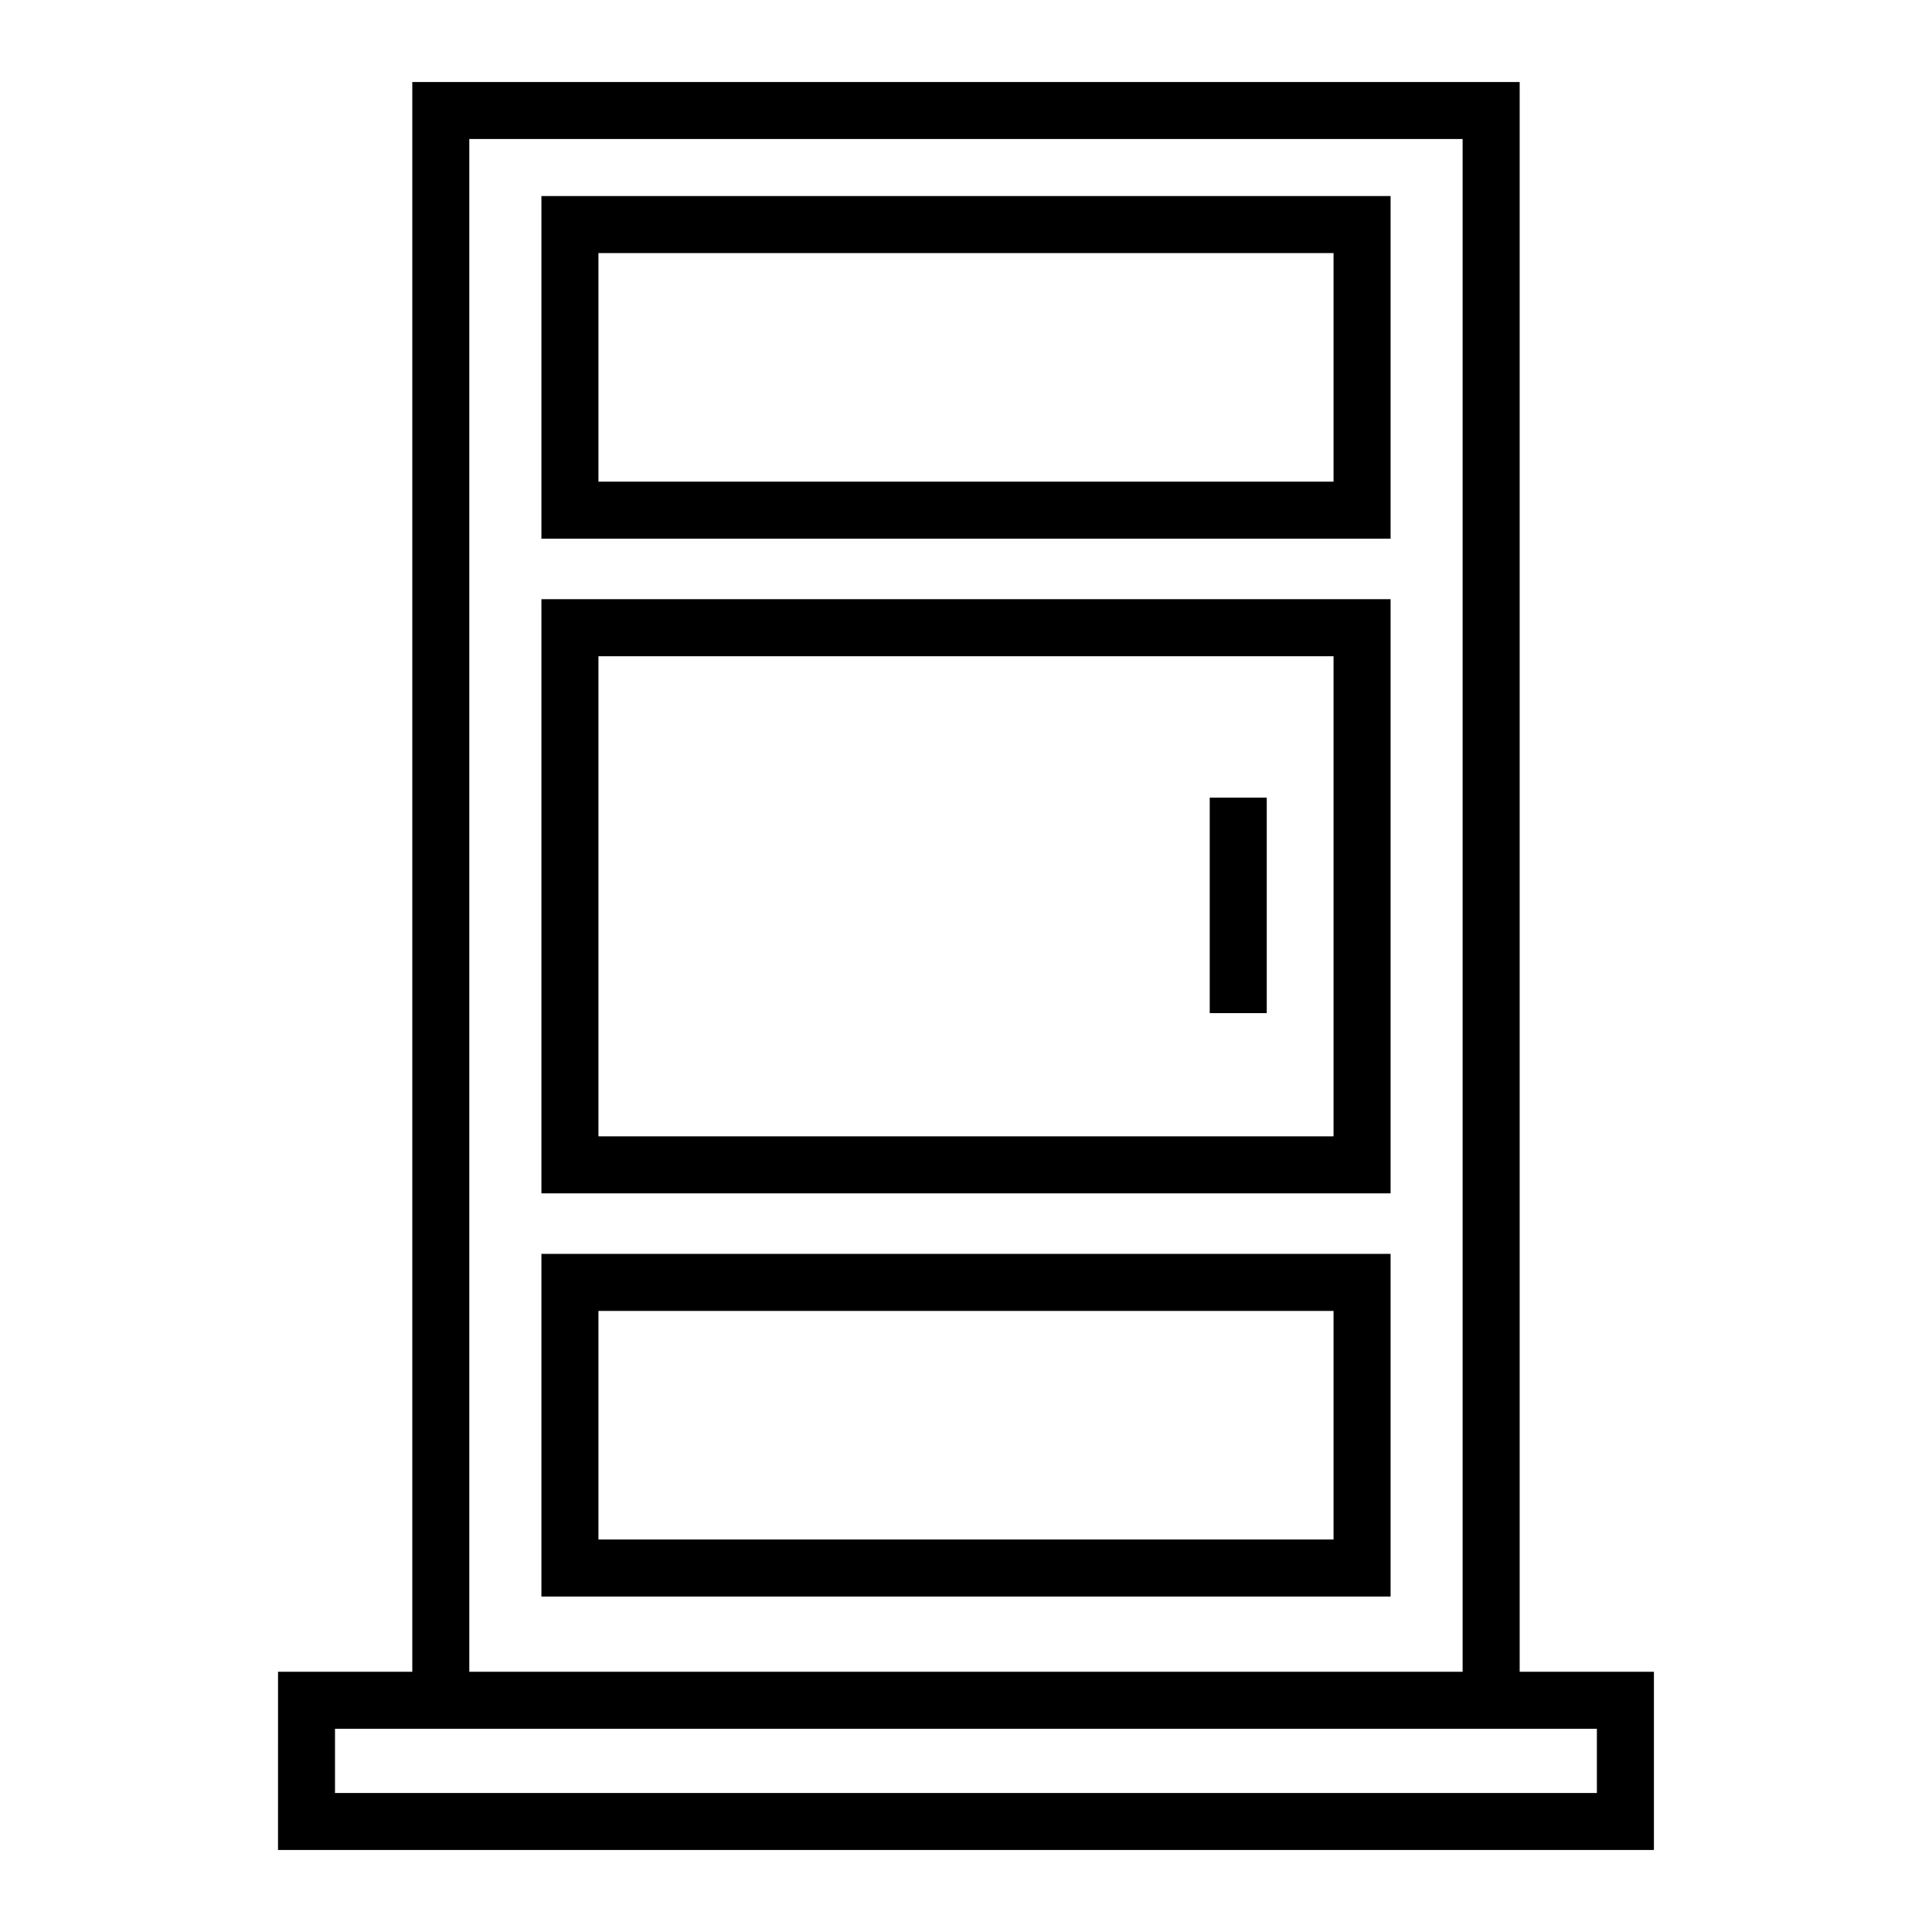 <?xml version="1.0" encoding="UTF-8"?>
<!-- Uploaded to: SVG Repo, www.svgrepo.com, Generator: SVG Repo Mixer Tools -->
<svg fill="#000000" width="800px" height="800px" version="1.1" viewBox="144 144 512 512" xmlns="http://www.w3.org/2000/svg">
 <g>
  <path d="m546.73 165.73h-293.47v421.31h-35.578l-0.004 47.23h364.63v-47.23h-35.578v-421.31zm-278.36 15.113h263.24v406.2h-263.24zm298.82 421.31v17.004h-334.41v-17.004z"/>
  <path d="m287.48 286.76h225.04v-90.805h-225.04zm15.113-75.691h194.81v60.578h-194.81z"/>
  <path d="m287.48 567.1h225.04v-90.809h-225.04zm15.113-75.691h194.81v60.578h-194.81z"/>
  <path d="m287.48 460.25h225.04v-157.46h-225.04zm15.113-142.34h194.81v127.23h-194.81z"/>
  <path d="m464.59 355.39h15.113v57.098h-15.113z"/>
 </g>
</svg>
